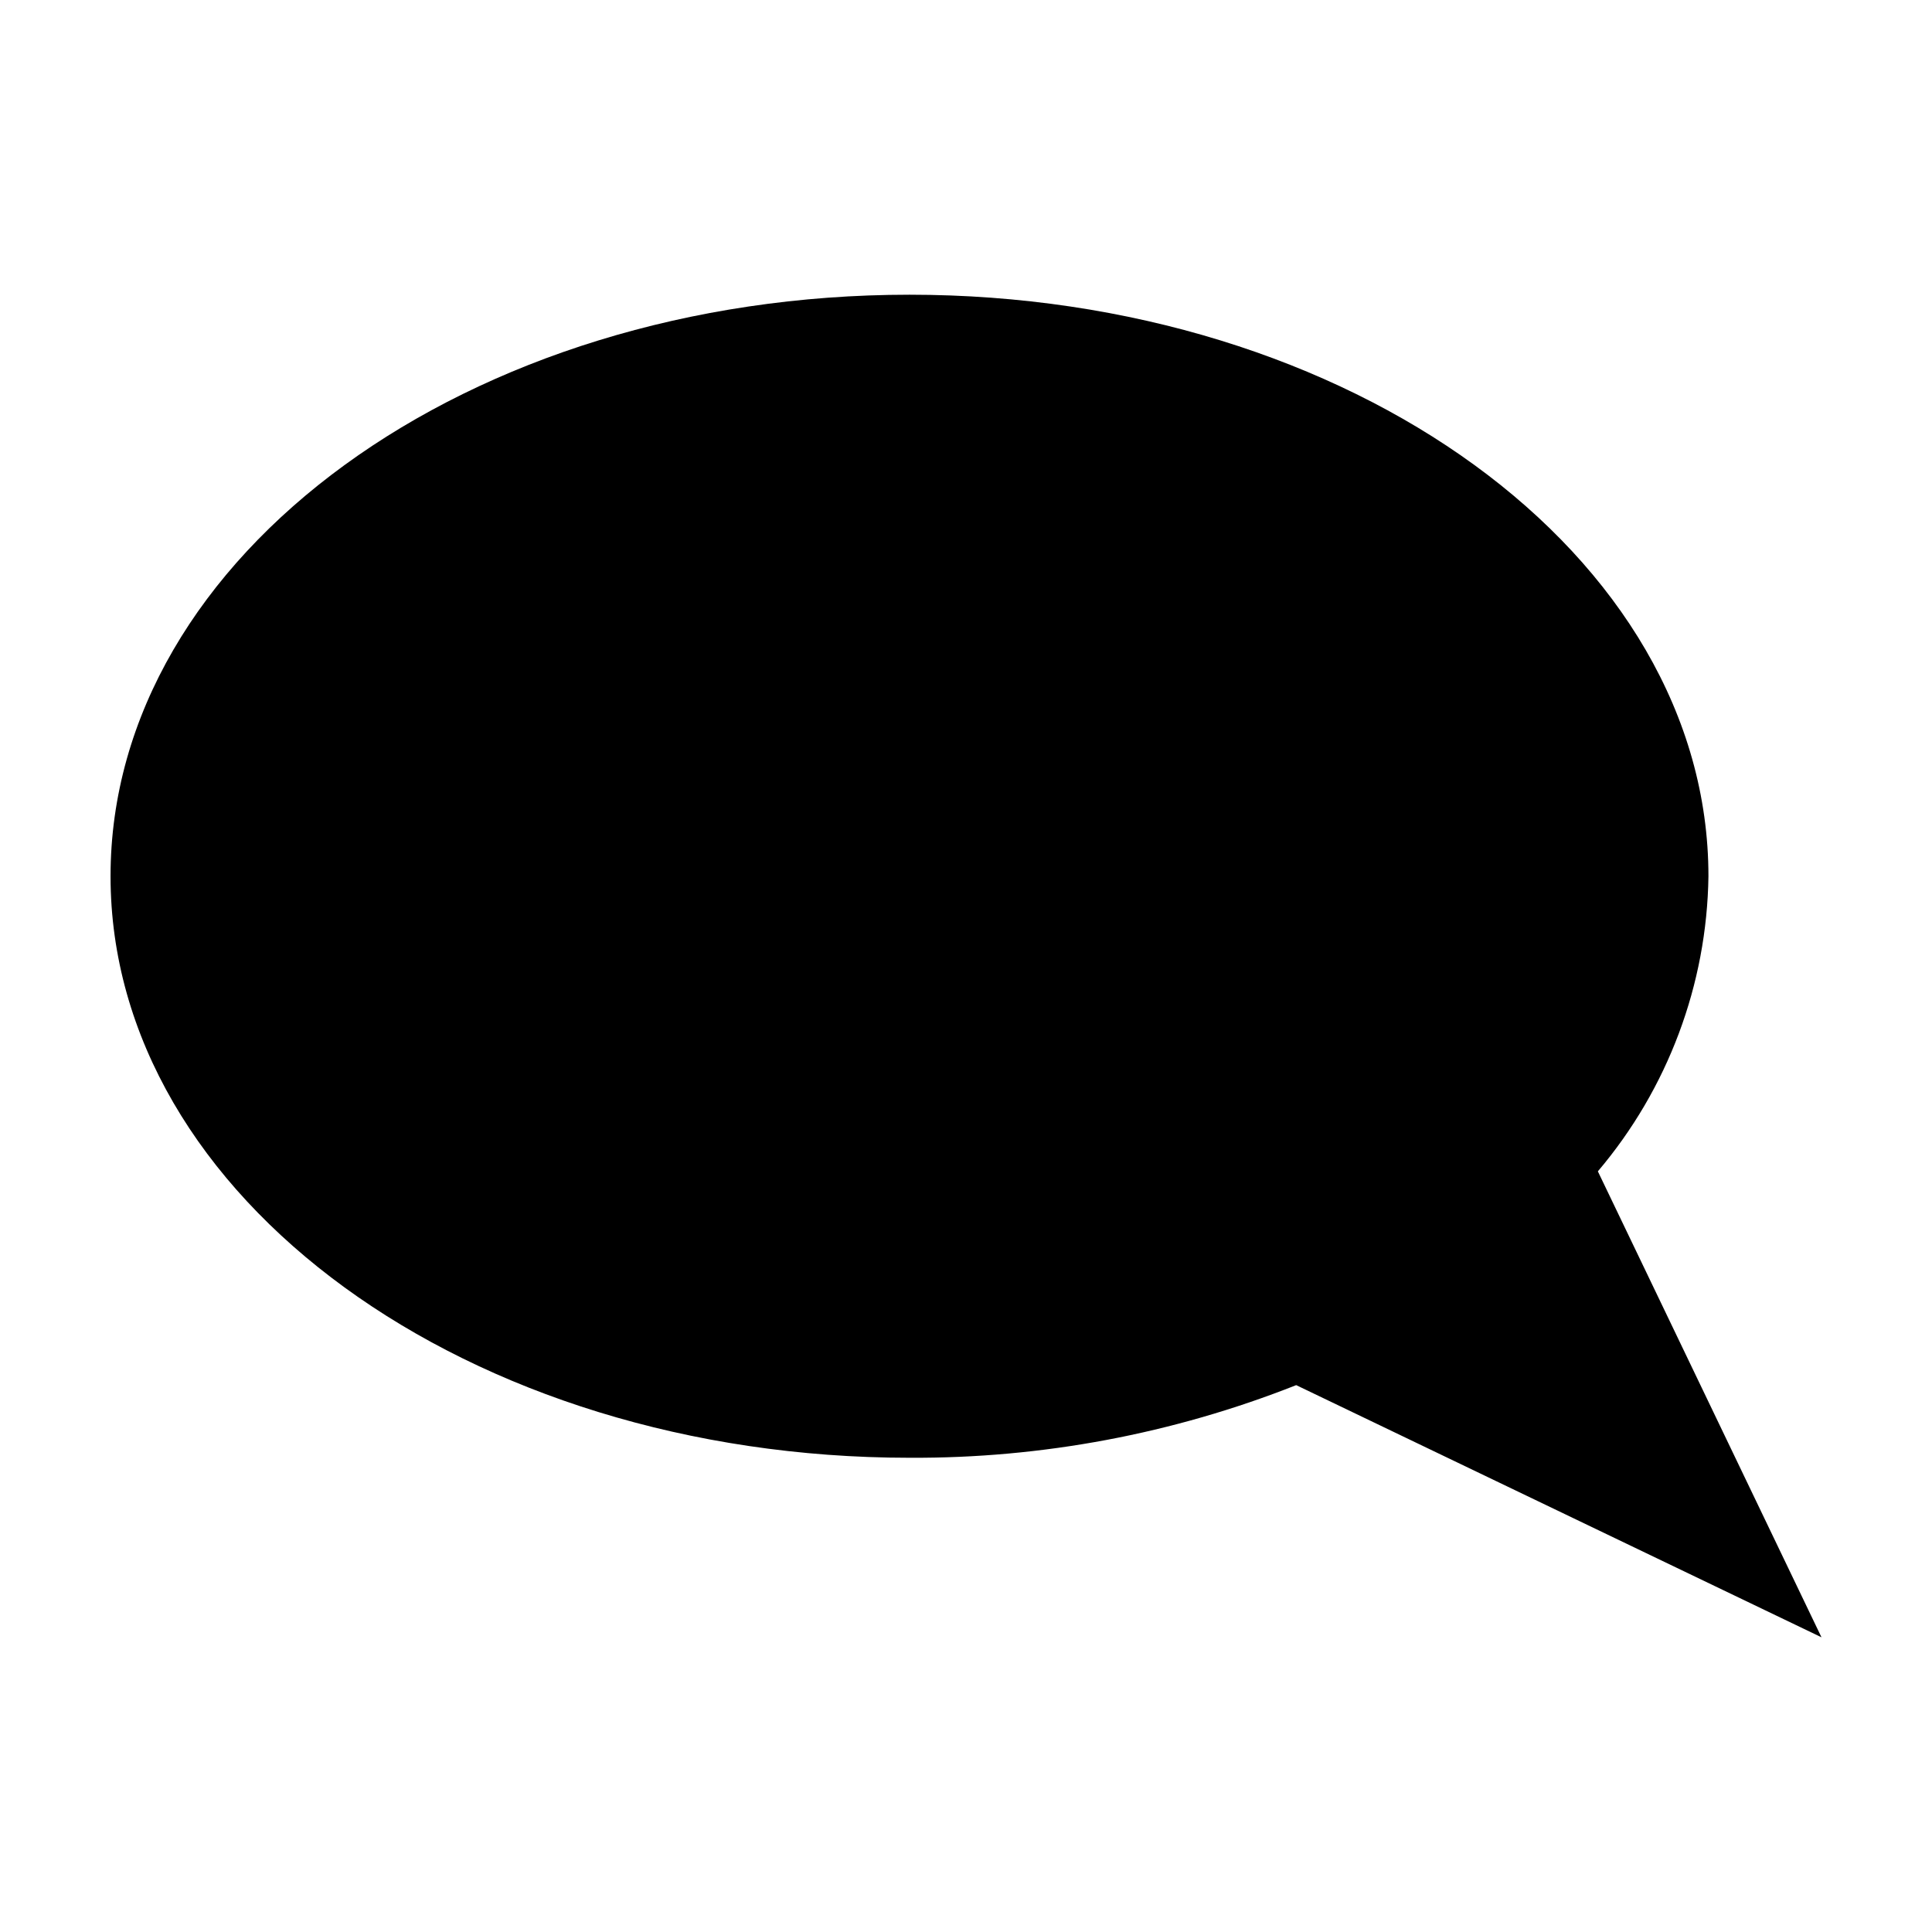 <?xml version="1.0" encoding="UTF-8"?>
<!-- Uploaded to: SVG Repo, www.svgrepo.com, Generator: SVG Repo Mixer Tools -->
<svg fill="#000000" width="800px" height="800px" version="1.1" viewBox="144 144 512 512" xmlns="http://www.w3.org/2000/svg">
 <path d="m567.45 454.42c18.551-21.875 28.91-49.527 29.305-78.207 0-85.113-94.797-154.11-211.73-154.11-116.93 0-211.73 68.996-211.73 154.11 0 85.113 94.797 154.11 211.73 154.11 35.078 0.184 69.863-6.348 102.48-19.25l139.21 66.828z"/>
</svg>